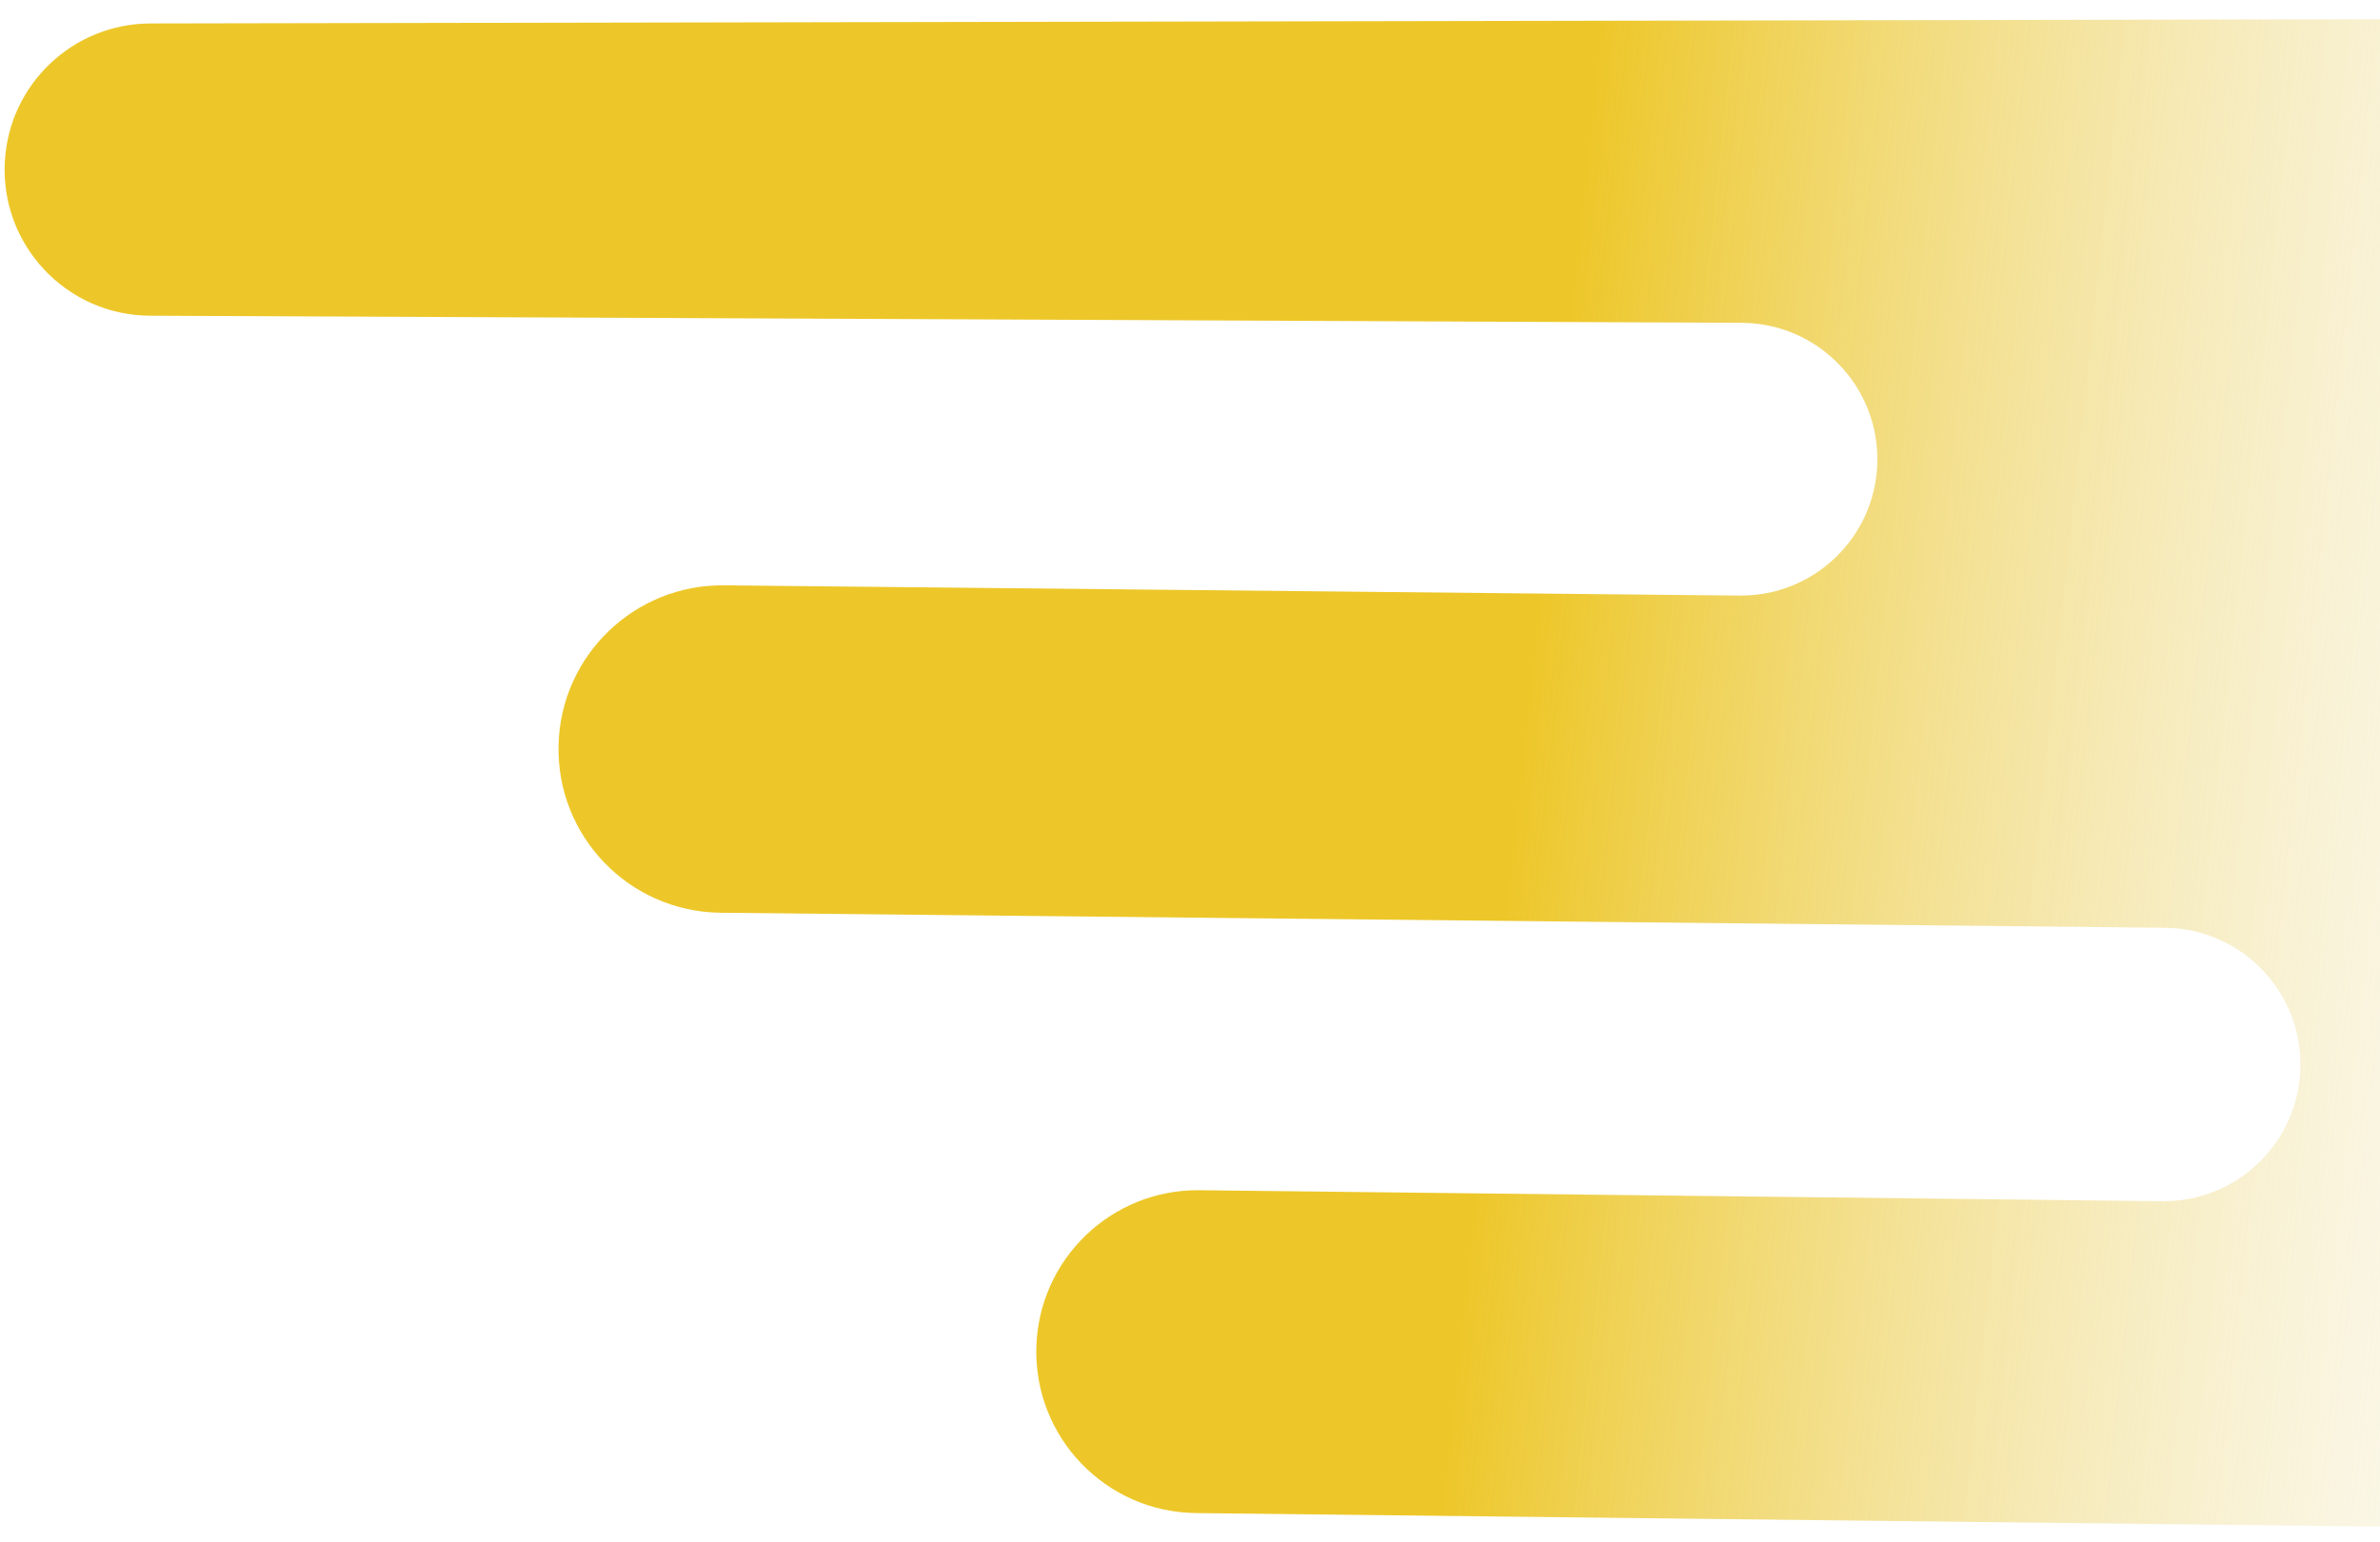 <svg width="71" height="46" viewBox="0 0 71 46" fill="none" xmlns="http://www.w3.org/2000/svg">
<path id="Vector 3305" d="M4.49 0.7L79.59 0.558C83.549 0.55 87.358 2.071 90.222 4.804L105.463 19.343C115.554 28.97 108.63 45.978 94.685 45.819L35.676 45.145C32.986 45.114 30.842 42.886 30.916 40.196C30.988 37.567 33.156 35.482 35.786 35.512L64.5 35.84C66.727 35.865 68.563 34.1 68.624 31.873C68.687 29.594 66.869 27.706 64.589 27.682L21.495 27.233C18.765 27.204 16.588 24.944 16.663 22.214C16.736 19.551 18.931 17.438 21.595 17.464L51.895 17.77C54.114 17.793 55.943 16.032 56.004 13.813C56.066 11.53 54.238 9.642 51.954 9.632L4.478 9.42C1.978 9.409 -0.001 7.302 0.145 4.806C0.279 2.504 2.183 0.704 4.49 0.7Z" fill="url(#paint0_linear_1067_2401)"/>
<defs>
<linearGradient id="paint0_linear_1067_2401" x1="33.5" y1="12" x2="93.935" y2="18.5" gradientUnits="userSpaceOnUse">
<stop offset="0.213" stop-color="#EDC729"/>
<stop offset="0.896" stop-color="#F3F3F3" stop-opacity="0"/>
</linearGradient>
</defs>
</svg>
